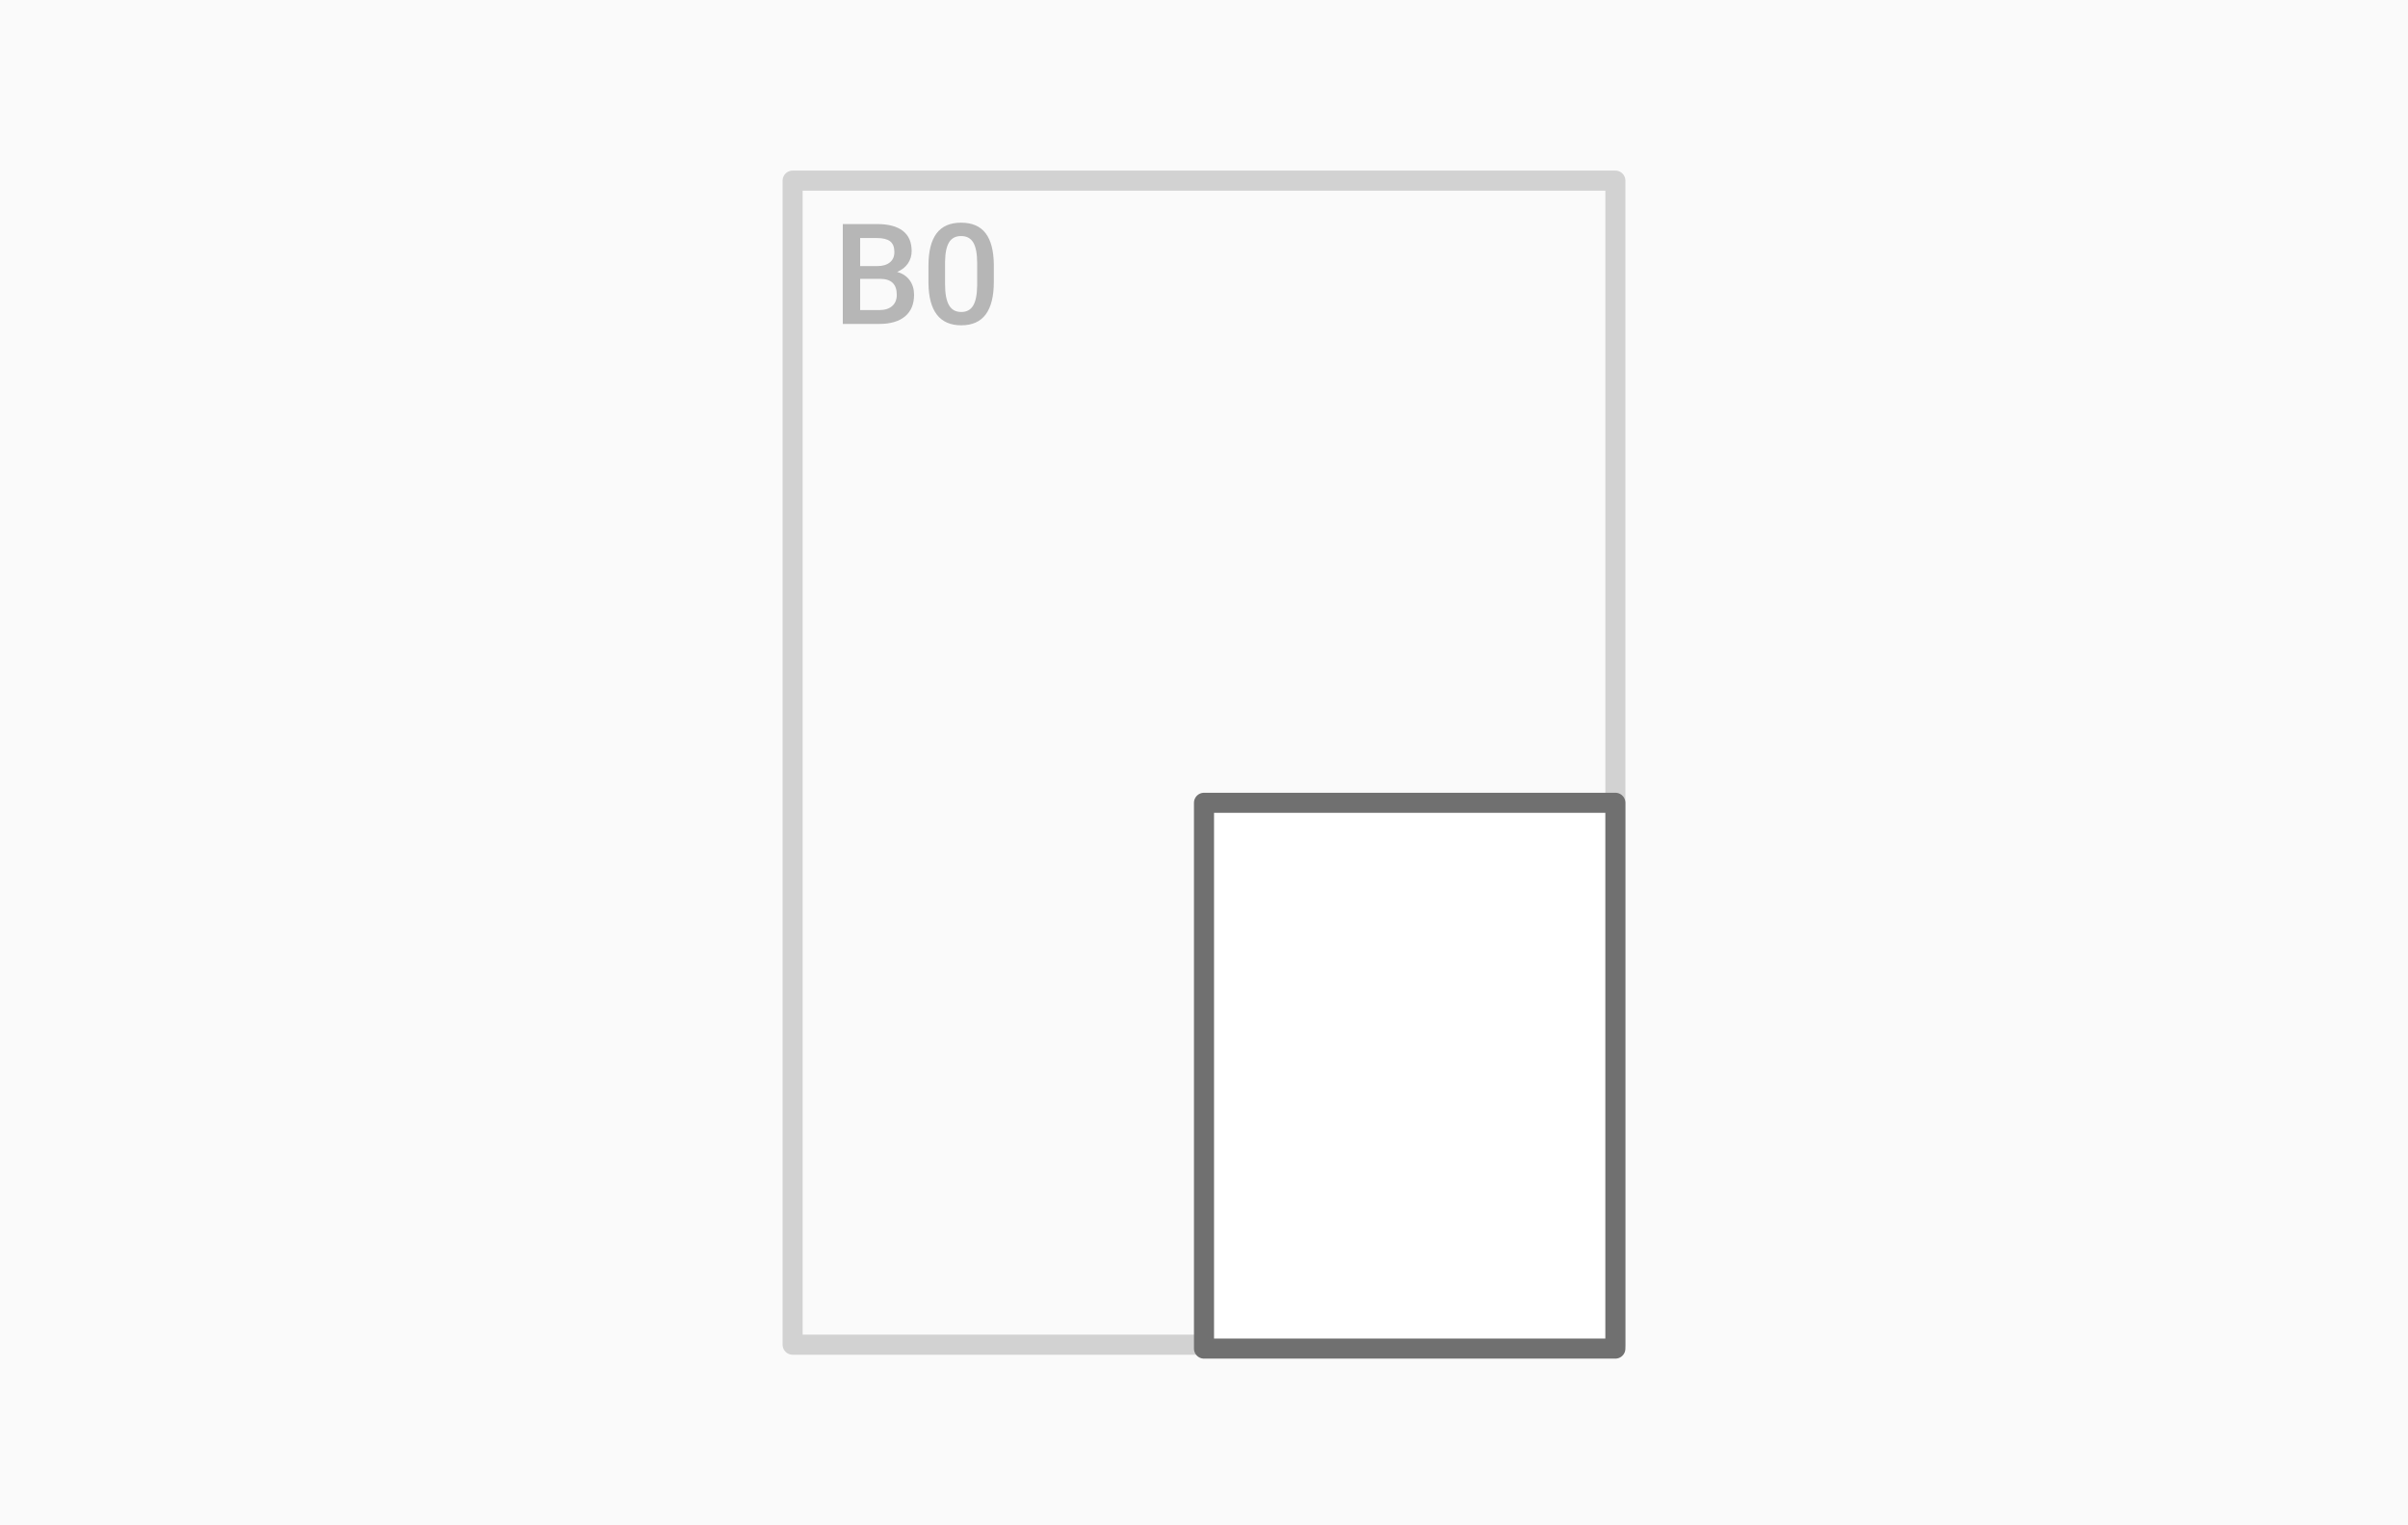 <?xml version="1.0" encoding="UTF-8"?>
<svg width="240px" height="152px" viewBox="0 0 240 152" version="1.1" xmlns="http://www.w3.org/2000/svg" xmlns:xlink="http://www.w3.org/1999/xlink">
    <!-- Generator: Sketch 52.6 (67491) - http://www.bohemiancoding.com/sketch -->
    <title>formaat-posters-B2</title>
    <desc>Created with Sketch.</desc>
    <g id="formaat-posters-B2" stroke="none" stroke-width="1" fill="none" fill-rule="evenodd">
        <rect id="Achtergrond" fill="#FAFAFA" x="0" y="0" width="240" height="152"></rect>
        <polygon id="Rectangle-11-Copy-21" stroke="#D2D2D2" stroke-width="2" stroke-linecap="round" stroke-linejoin="round" points="79 18 161 18 161 134 79 134"></polygon>
        <path d="M84,32.28 L84,22.327 L87.411,22.327 C88.537,22.327 89.394,22.552 89.981,23.003 C90.569,23.455 90.863,24.127 90.863,25.02 C90.863,25.476 90.74,25.886 90.494,26.251 C90.248,26.615 89.888,26.898 89.414,27.098 C89.952,27.244 90.368,27.519 90.662,27.922 C90.956,28.325 91.103,28.809 91.103,29.375 C91.103,30.309 90.803,31.027 90.204,31.528 C89.604,32.029 88.746,32.28 87.63,32.28 L84,32.28 Z M85.729,27.789 L85.729,30.899 L87.65,30.899 C88.193,30.899 88.617,30.765 88.922,30.496 C89.227,30.227 89.38,29.853 89.38,29.375 C89.38,28.34 88.851,27.811 87.794,27.789 L85.729,27.789 Z M85.729,26.517 L87.425,26.517 C87.963,26.517 88.383,26.395 88.686,26.151 C88.989,25.908 89.141,25.562 89.141,25.116 C89.141,24.624 89,24.268 88.72,24.049 C88.44,23.831 88.004,23.721 87.411,23.721 L85.729,23.721 L85.729,26.517 Z M99.053,28.089 C99.053,29.52 98.785,30.599 98.25,31.326 C97.714,32.053 96.899,32.417 95.806,32.417 C94.73,32.417 93.92,32.062 93.375,31.354 C92.831,30.645 92.552,29.596 92.538,28.206 L92.538,26.483 C92.538,25.052 92.806,23.979 93.341,23.263 C93.877,22.548 94.694,22.19 95.792,22.19 C96.881,22.19 97.694,22.539 98.229,23.236 C98.764,23.933 99.039,24.977 99.053,26.367 L99.053,28.089 Z M97.392,26.23 C97.392,25.296 97.264,24.611 97.009,24.176 C96.754,23.741 96.348,23.523 95.792,23.523 C95.25,23.523 94.851,23.729 94.596,24.142 C94.34,24.554 94.206,25.198 94.192,26.073 L94.192,28.329 C94.192,29.258 94.322,29.951 94.582,30.407 C94.842,30.863 95.25,31.09 95.806,31.09 C96.339,31.09 96.733,30.88 96.988,30.458 C97.243,30.037 97.378,29.377 97.392,28.479 L97.392,26.23 Z" id="B0" fill="#B6B6B6"></path>
        <polygon id="Rectangle-11" fill="#FFFFFF" points="120 80 161 80 161 134.388 120 134.388"></polygon>
        <polygon id="Rectangle-11-Copy-22" stroke="#707070" stroke-width="2" stroke-linecap="round" stroke-linejoin="round" points="120 80 161 80 161 134.388 120 134.388"></polygon>
    </g>
</svg>